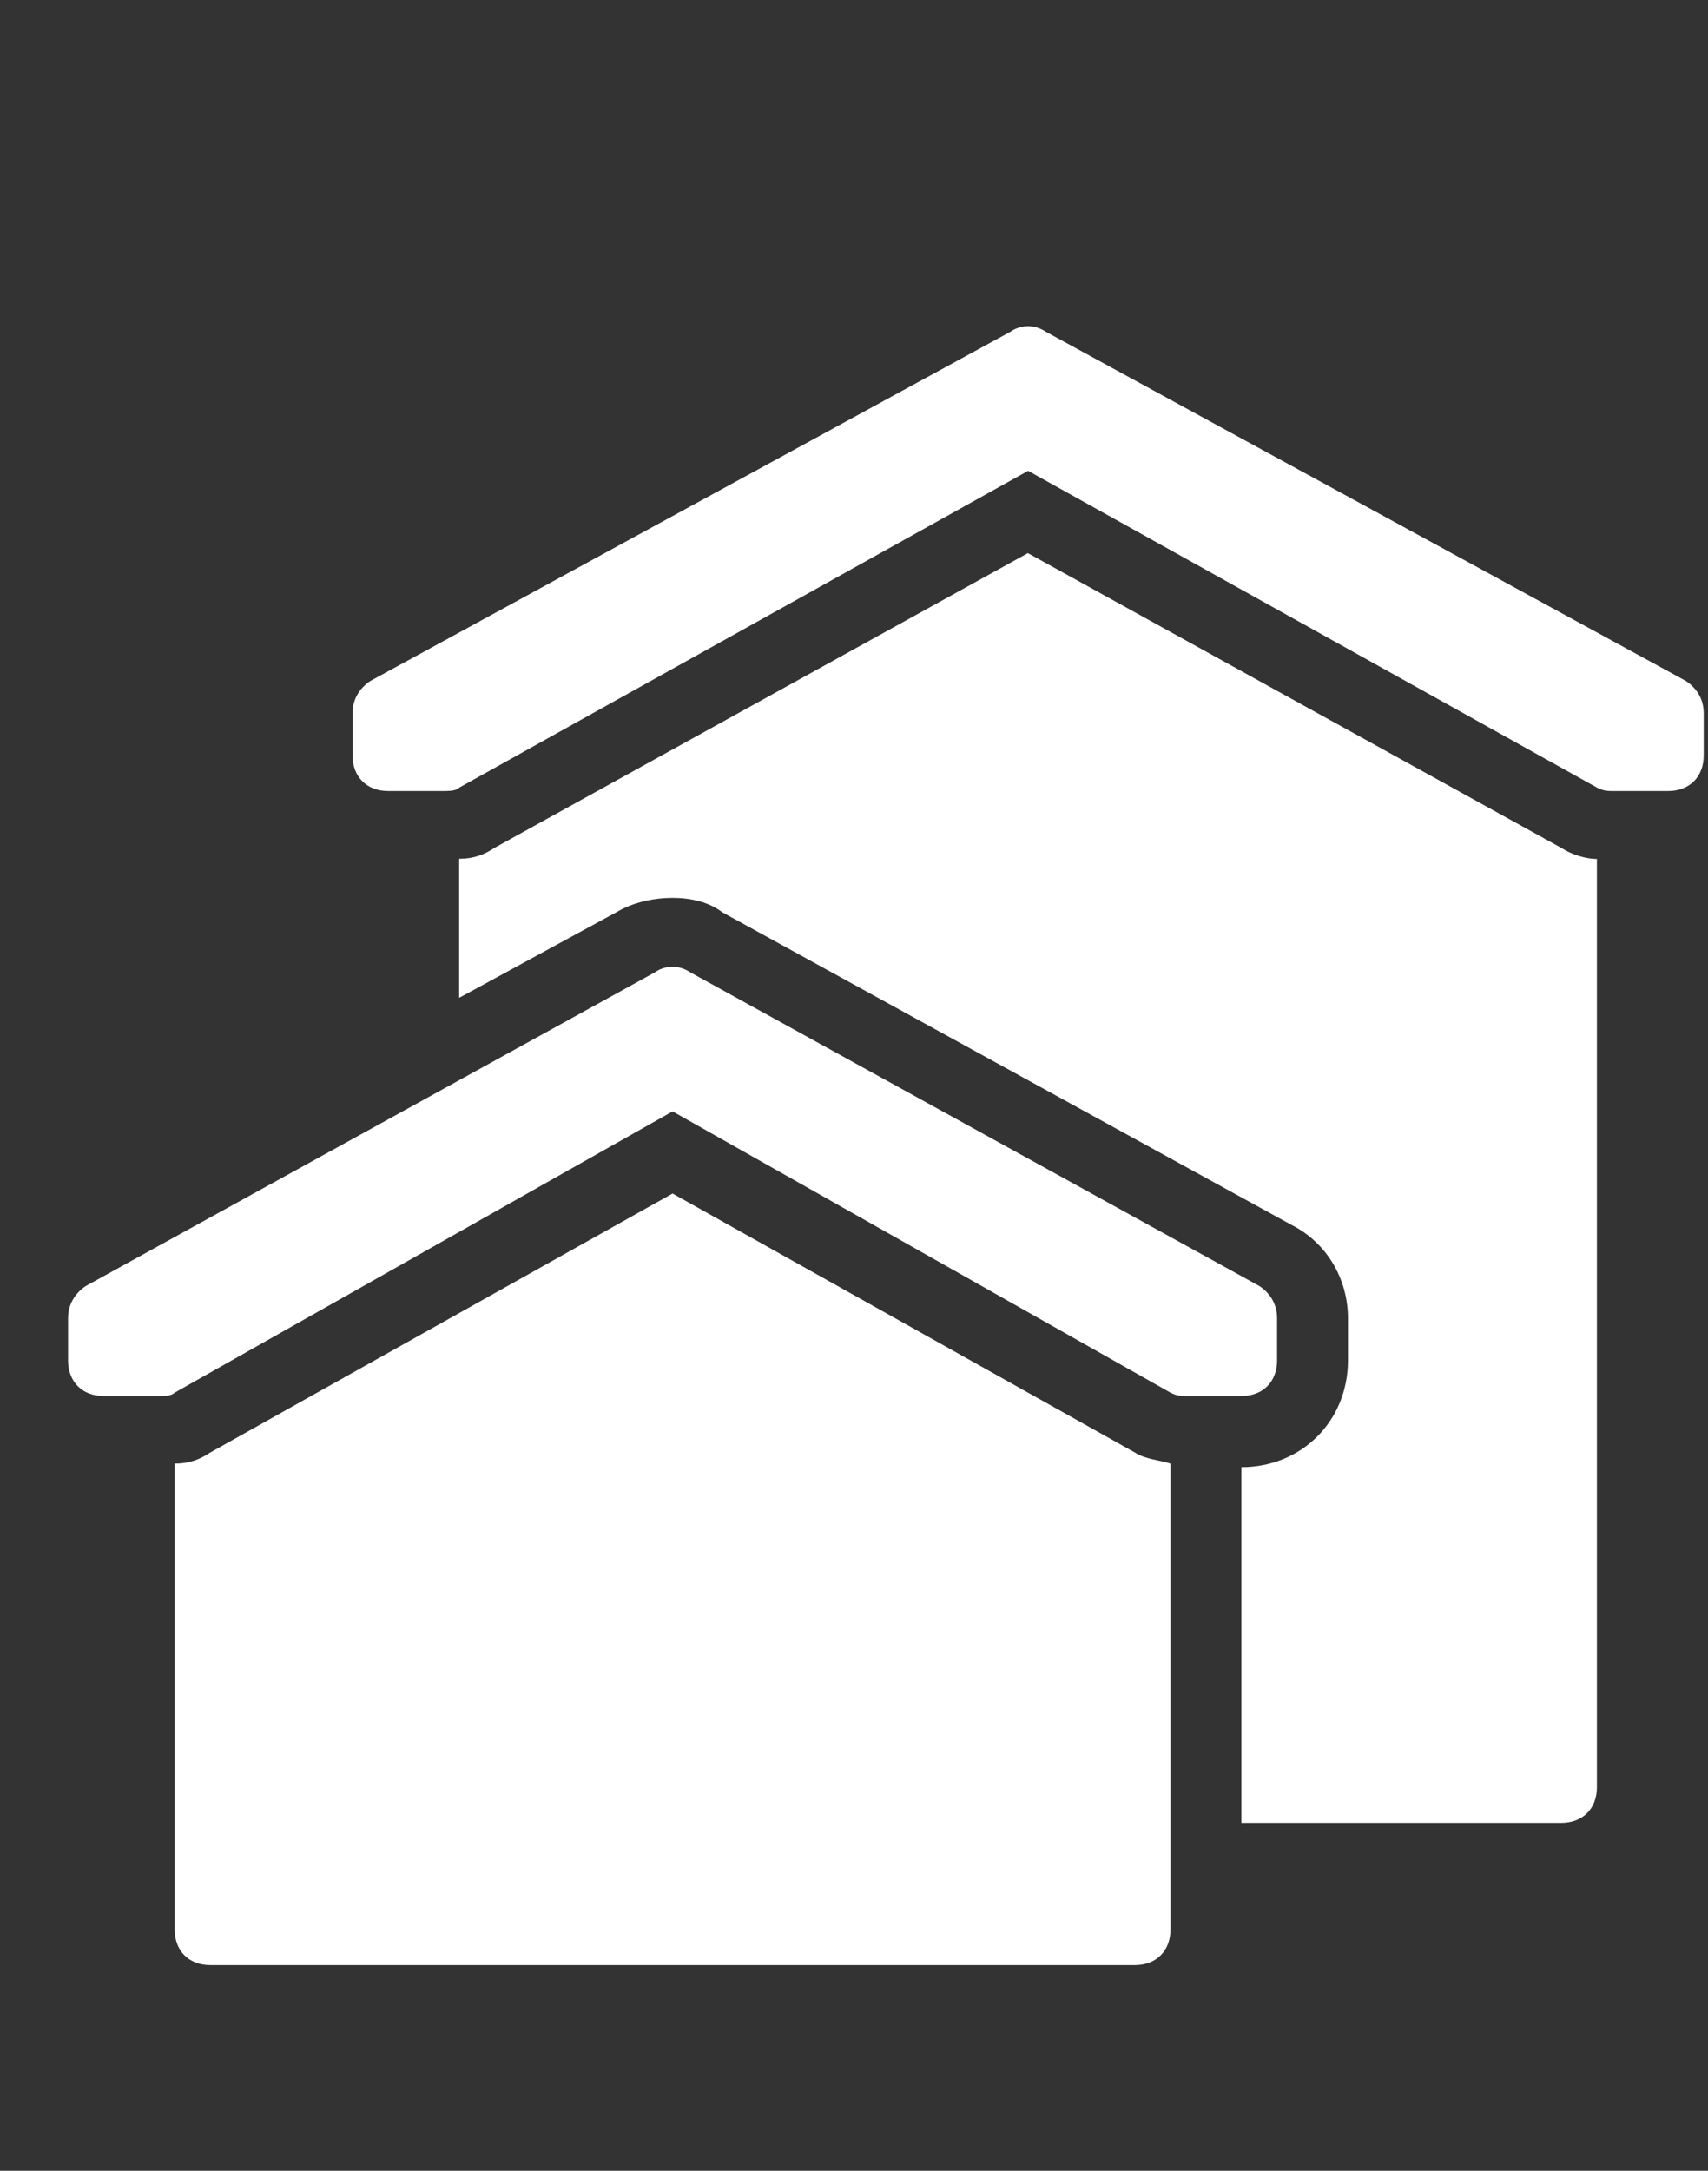 <?xml version="1.0" encoding="UTF-8"?>
<svg id="realEstate" xmlns="http://www.w3.org/2000/svg" viewBox="0 0 91.32 116">
  <rect x="0" y="0" width="91.32" height="116" fill="#333333" stroke="none"/>
  <defs>
    <style>
      .cls-1 {
        fill: #fff;
        stroke-width: 0px;
      }
    </style>
  </defs>
  <path class="cls-1" d="M54.97,17.43c-.33,0-.67.1-.95.3l-34.22,18.66c-.57.38-.95.97-.95,1.72v2.26c0,1.14.76,1.9,1.9,1.9h2.85c.38,0,.76.01.95-.18l30.42-16.93,30.42,16.93c.38.19.57.18.95.18h2.85c1.14,0,1.9-.76,1.9-1.9v-2.26c0-.76-.38-1.34-.95-1.72l-34.22-18.66c-.28-.19-.62-.3-.95-.3ZM54.97,29.55l-28.52,15.75c-.57.38-1.14.59-1.9.59v7.43l8.73-4.75c.76-.38,1.72-.59,2.67-.59s1.92.2,2.67.77l30.42,16.7c1.9.95,3.03,2.9,3.03,4.99v2.26c0,3.23-2.47,5.7-5.7,5.7v19.01h17.11c1.14,0,1.9-.76,1.9-1.9v-49.61c-.57,0-1.33-.22-1.9-.59l-28.52-15.75ZM35.96,51.66c-.33,0-.67.1-.95.3l-30.42,16.76c-.57.38-.95.97-.95,1.72v2.26c0,1.14.76,1.9,1.9,1.9h2.85c.38,0,.76.01.95-.18l26.62-15.03,26.62,15.03c.38.19.57.18.95.18h2.85c1.14,0,1.9-.76,1.9-1.9v-2.26c0-.76-.38-1.34-.95-1.72l-30.42-16.76c-.28-.19-.62-.3-.95-.3ZM35.96,63.78l-24.72,13.84c-.57.38-1.14.59-1.9.59v24.9c0,1.14.76,1.9,1.9,1.9h49.44c1.14,0,1.9-.76,1.9-1.9v-24.9c-.57-.19-1.33-.22-1.9-.59l-24.72-13.84Z"/>
</svg>